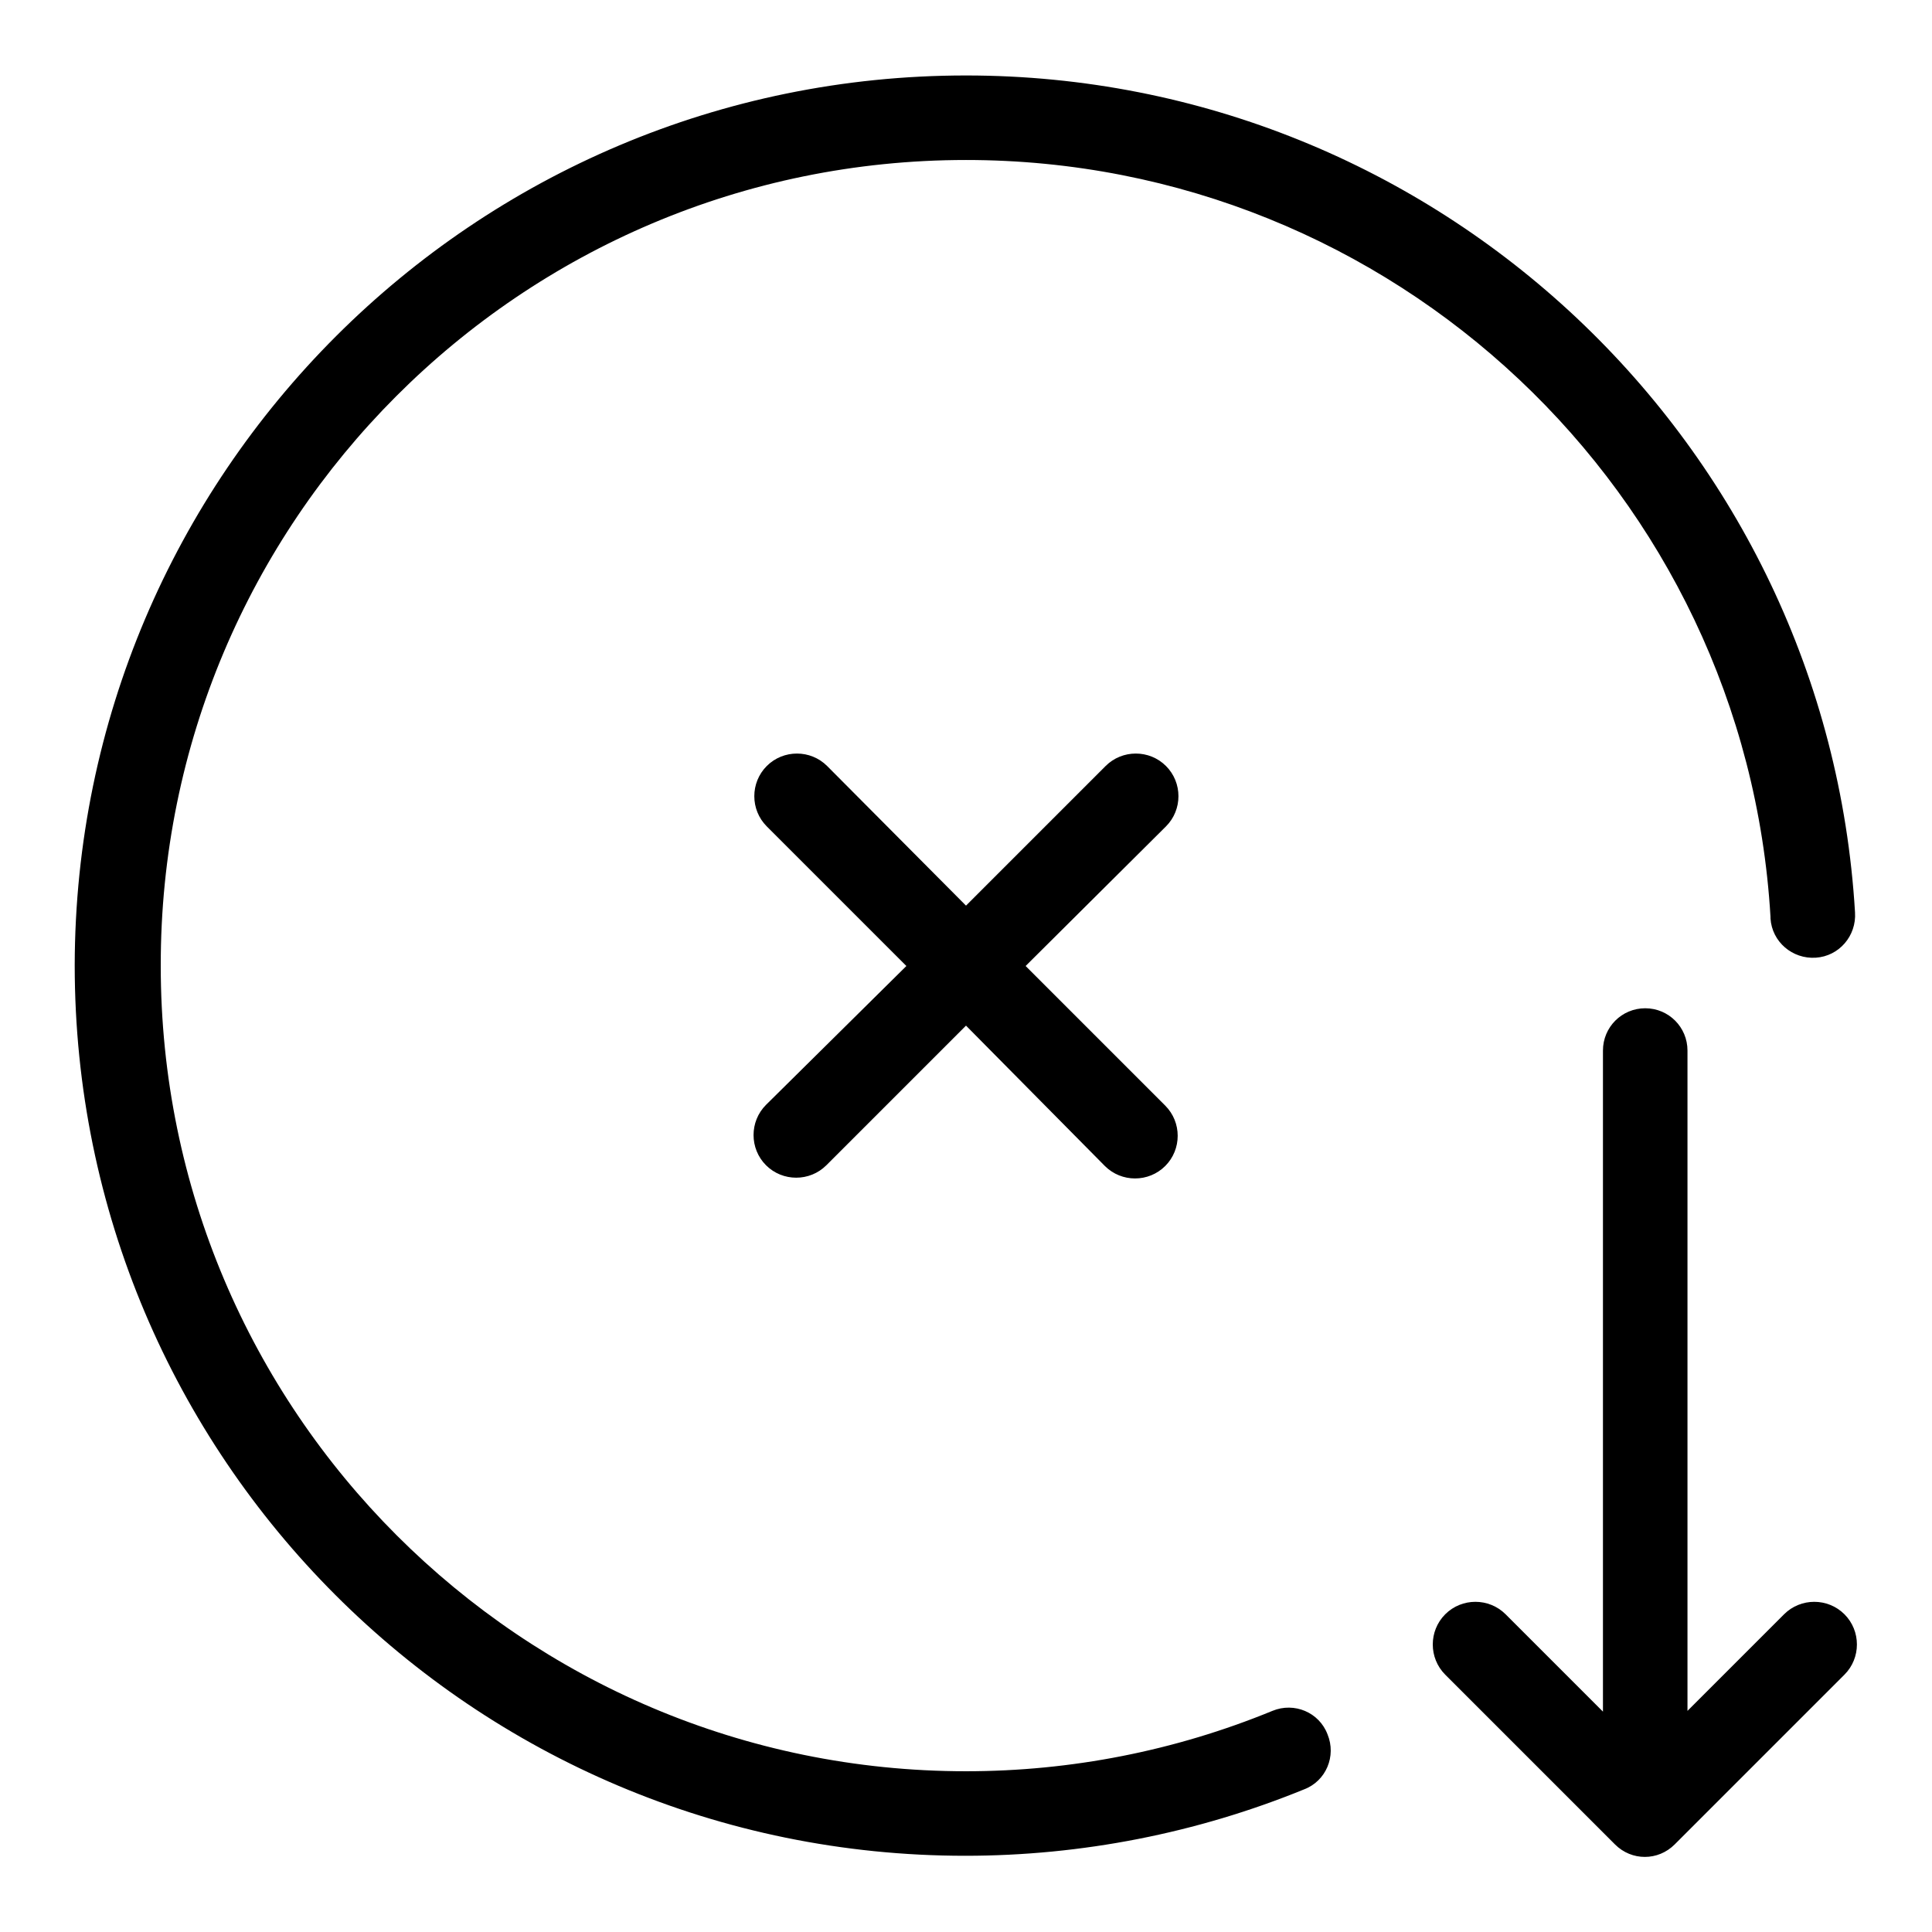 <?xml version="1.0" encoding="utf-8"?>
<!-- Svg Vector Icons : http://www.onlinewebfonts.com/icon -->
<!DOCTYPE svg PUBLIC "-//W3C//DTD SVG 1.1//EN" "http://www.w3.org/Graphics/SVG/1.1/DTD/svg11.dtd">
<svg version="1.1" xmlns="http://www.w3.org/2000/svg" xmlns:xlink="http://www.w3.org/1999/xlink" x="0px" y="0px" viewBox="0 0 256 256" enable-background="new 0 0 256 256" xml:space="preserve">
<g> <path fill="#000000" d="M223.5,226.8l12.9-12.9c2.2-2.2,5.8-2.2,8,0c2.2,2.2,2.2,5.8,0,8l-22.5,22.5c-2.2,2.2-5.7,2.2-7.9,0 c0,0,0,0,0,0l-22.5-22.5c-2.2-2.2-2.2-5.8,0-8c2.2-2.2,5.8-2.2,8,0l12.9,12.9v-87.6c0-3.1,2.5-5.6,5.6-5.6c3.1,0,5.6,2.5,5.6,5.6 c0,0,0,0,0,0V226.8L223.5,226.8z M120.1,128l-18.5-18.5c-2.2-2.2-2.2-5.8,0-8c2.2-2.2,5.8-2.2,8,0l0,0L128,120l18.5-18.5 c2.2-2.2,5.8-2.2,8,0c2.2,2.2,2.2,5.8,0,8l0,0L135.9,128l18.5,18.5c2.2,2.2,2.2,5.8,0,8c-2.2,2.2-5.8,2.2-8,0L128,135.9l-18.5,18.5 c-2.2,2.2-5.8,2.2-8,0c-2.2-2.2-2.2-5.8,0-8L120.1,128z M245.8,120.9c0.2,3.1-2.1,5.8-5.2,6c-3.1,0.2-5.8-2.1-6-5.2 c0-0.1,0-0.1,0-0.2c-3.3-56.2-50-100.3-106.6-100.3C69,21.2,21.2,69.1,21.3,128c0,58.9,47.8,106.7,106.7,106.7 c13.9,0,27.7-2.7,40.6-8c2.9-1.2,6.2,0.2,7.3,3.1c1.2,2.9-0.2,6.2-3.1,7.3c-14.2,5.8-29.5,8.8-44.9,8.8c-65.2,0-118-52.8-118-118 C10,62.8,62.8,10,128,10C190.5,10,242.1,58.8,245.8,120.9z"/></g>
</svg>